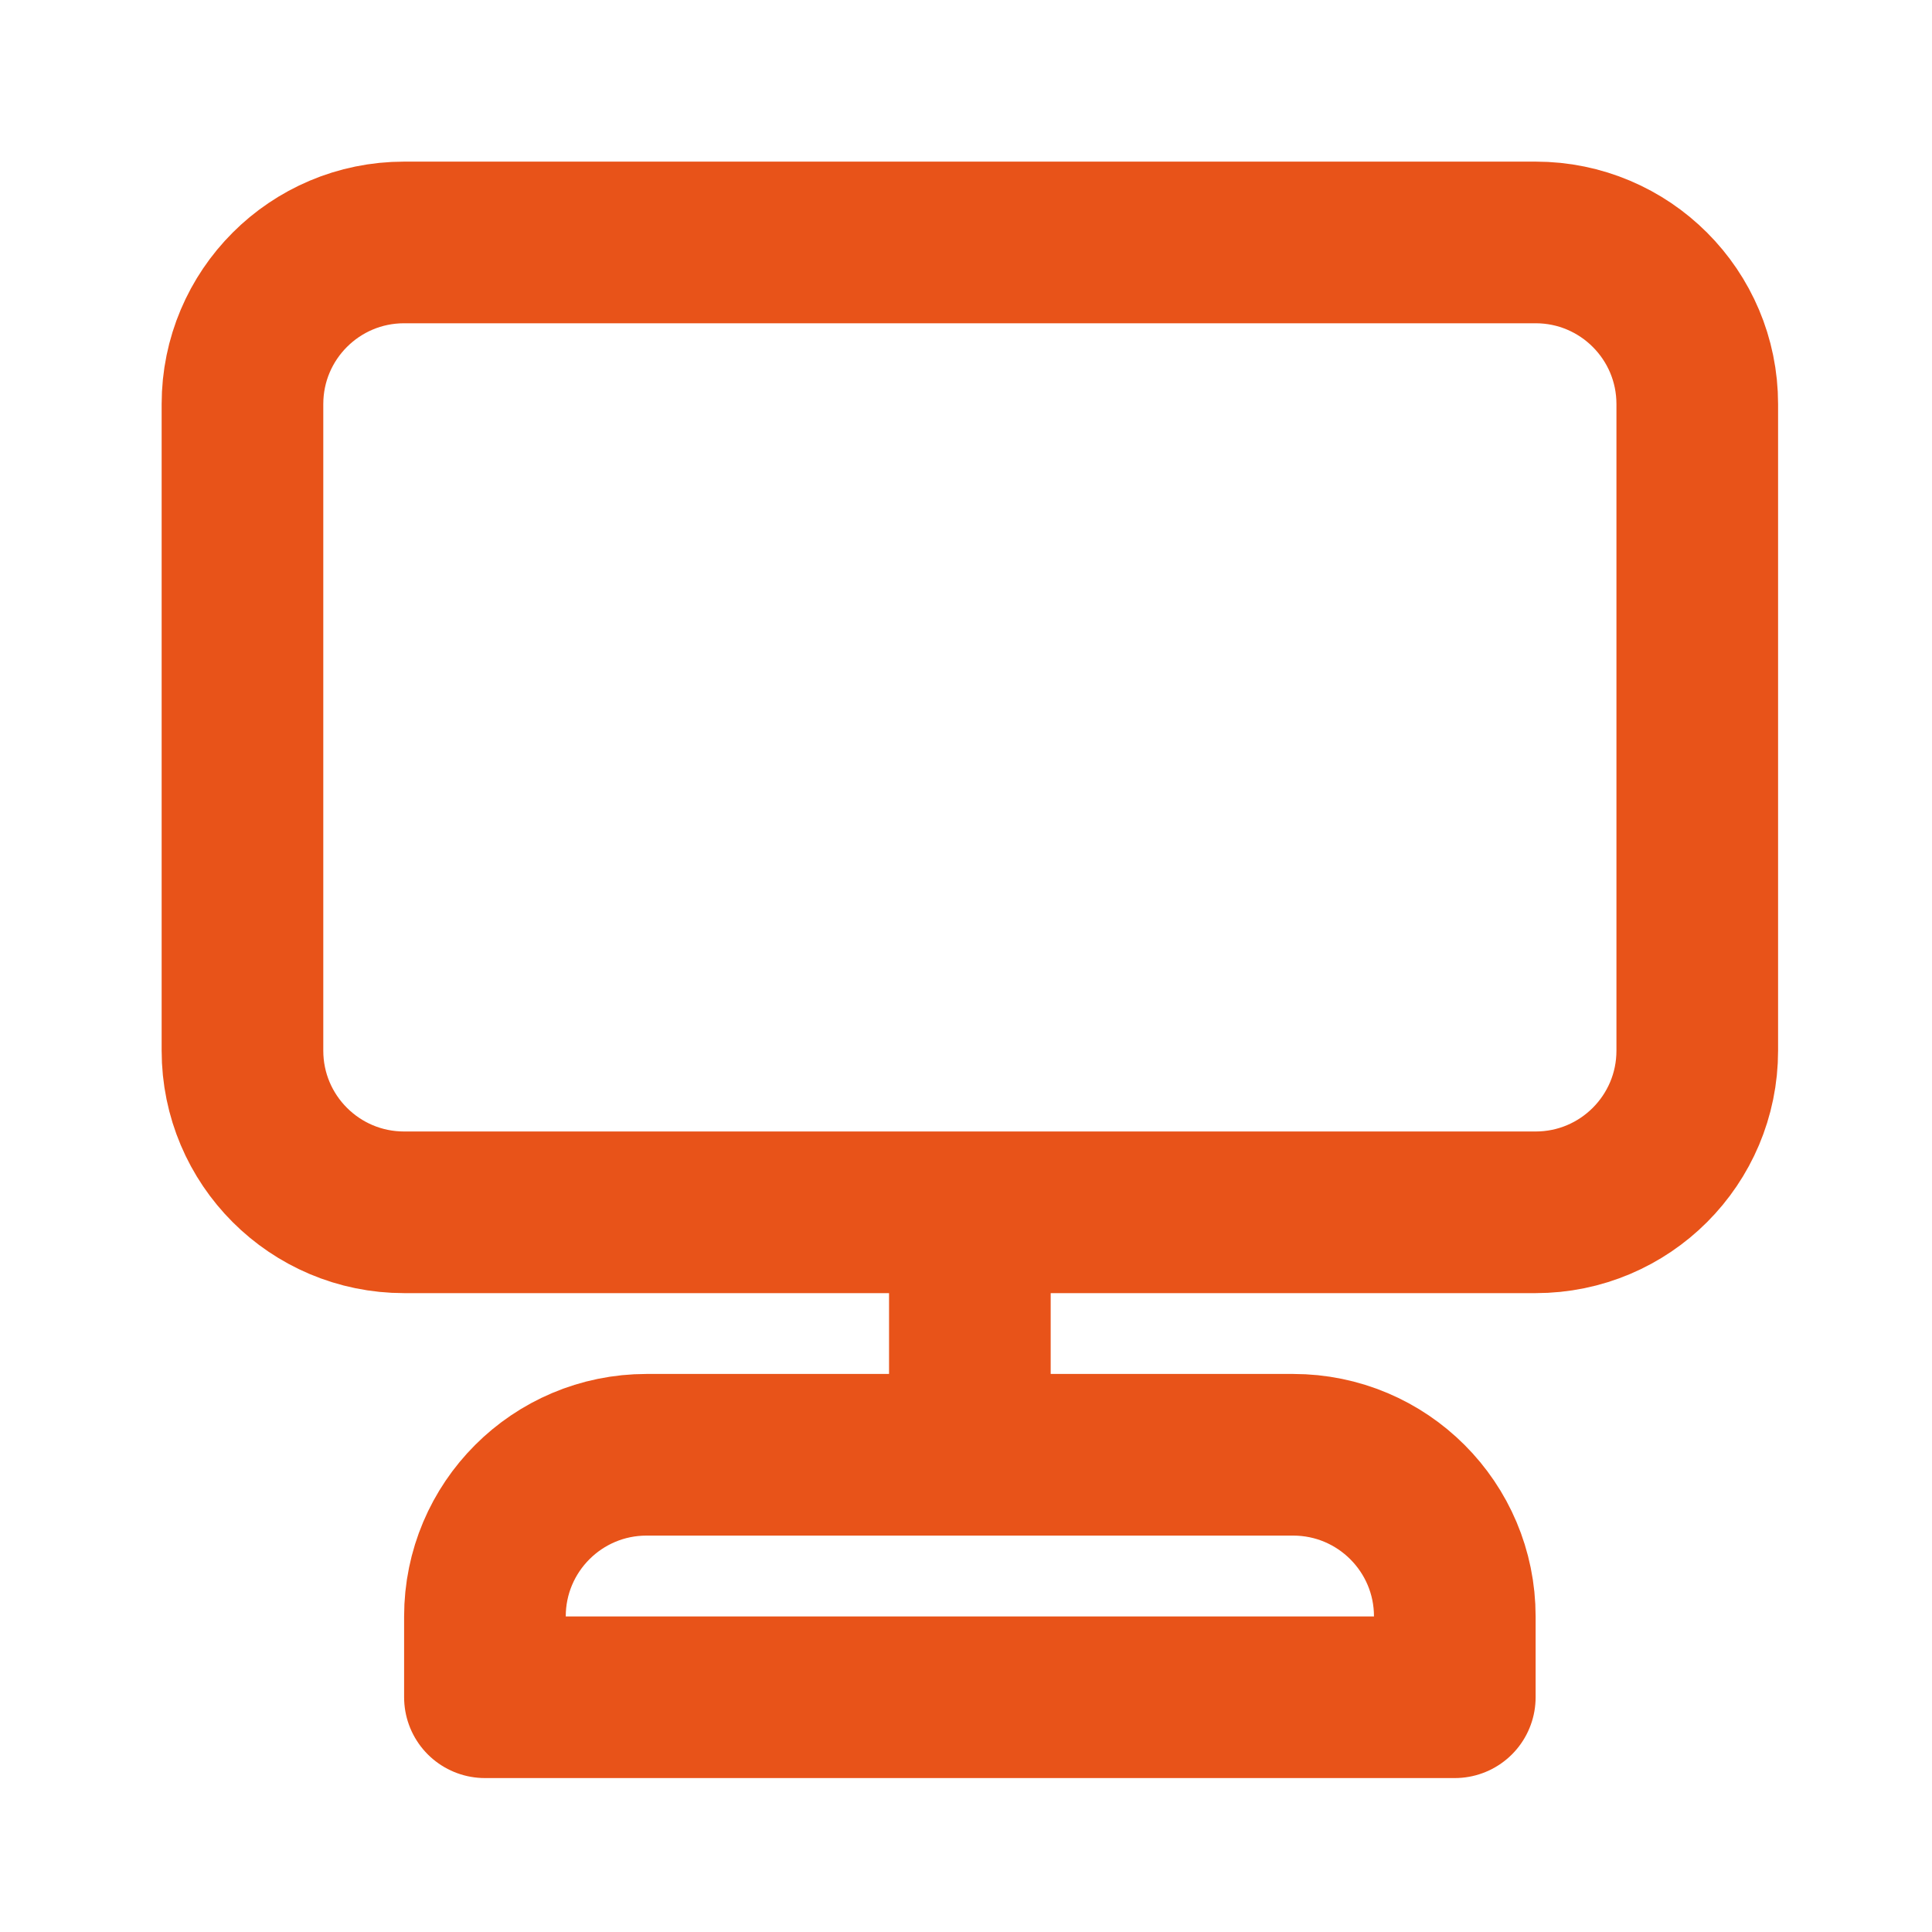 <?xml version="1.0" encoding="UTF-8"?> <svg xmlns="http://www.w3.org/2000/svg" width="90" height="90" viewBox="0 0 90 90" fill="none"><path d="M45.18 56.474V67.769M18.825 56.474H71.535C75.694 56.474 79.065 53.103 79.065 48.944V18.824C79.065 14.665 75.694 11.294 71.535 11.294H18.825C14.666 11.294 11.295 14.665 11.295 18.824V48.944C11.295 53.103 14.666 56.474 18.825 56.474ZM22.59 79.064H67.77V75.299C67.77 71.14 64.398 67.769 60.24 67.769H30.12C25.961 67.769 22.59 71.14 22.59 75.299V79.064Z" stroke="#E85319" stroke-width="7.53" stroke-linecap="round" stroke-linejoin="round"></path></svg> 
